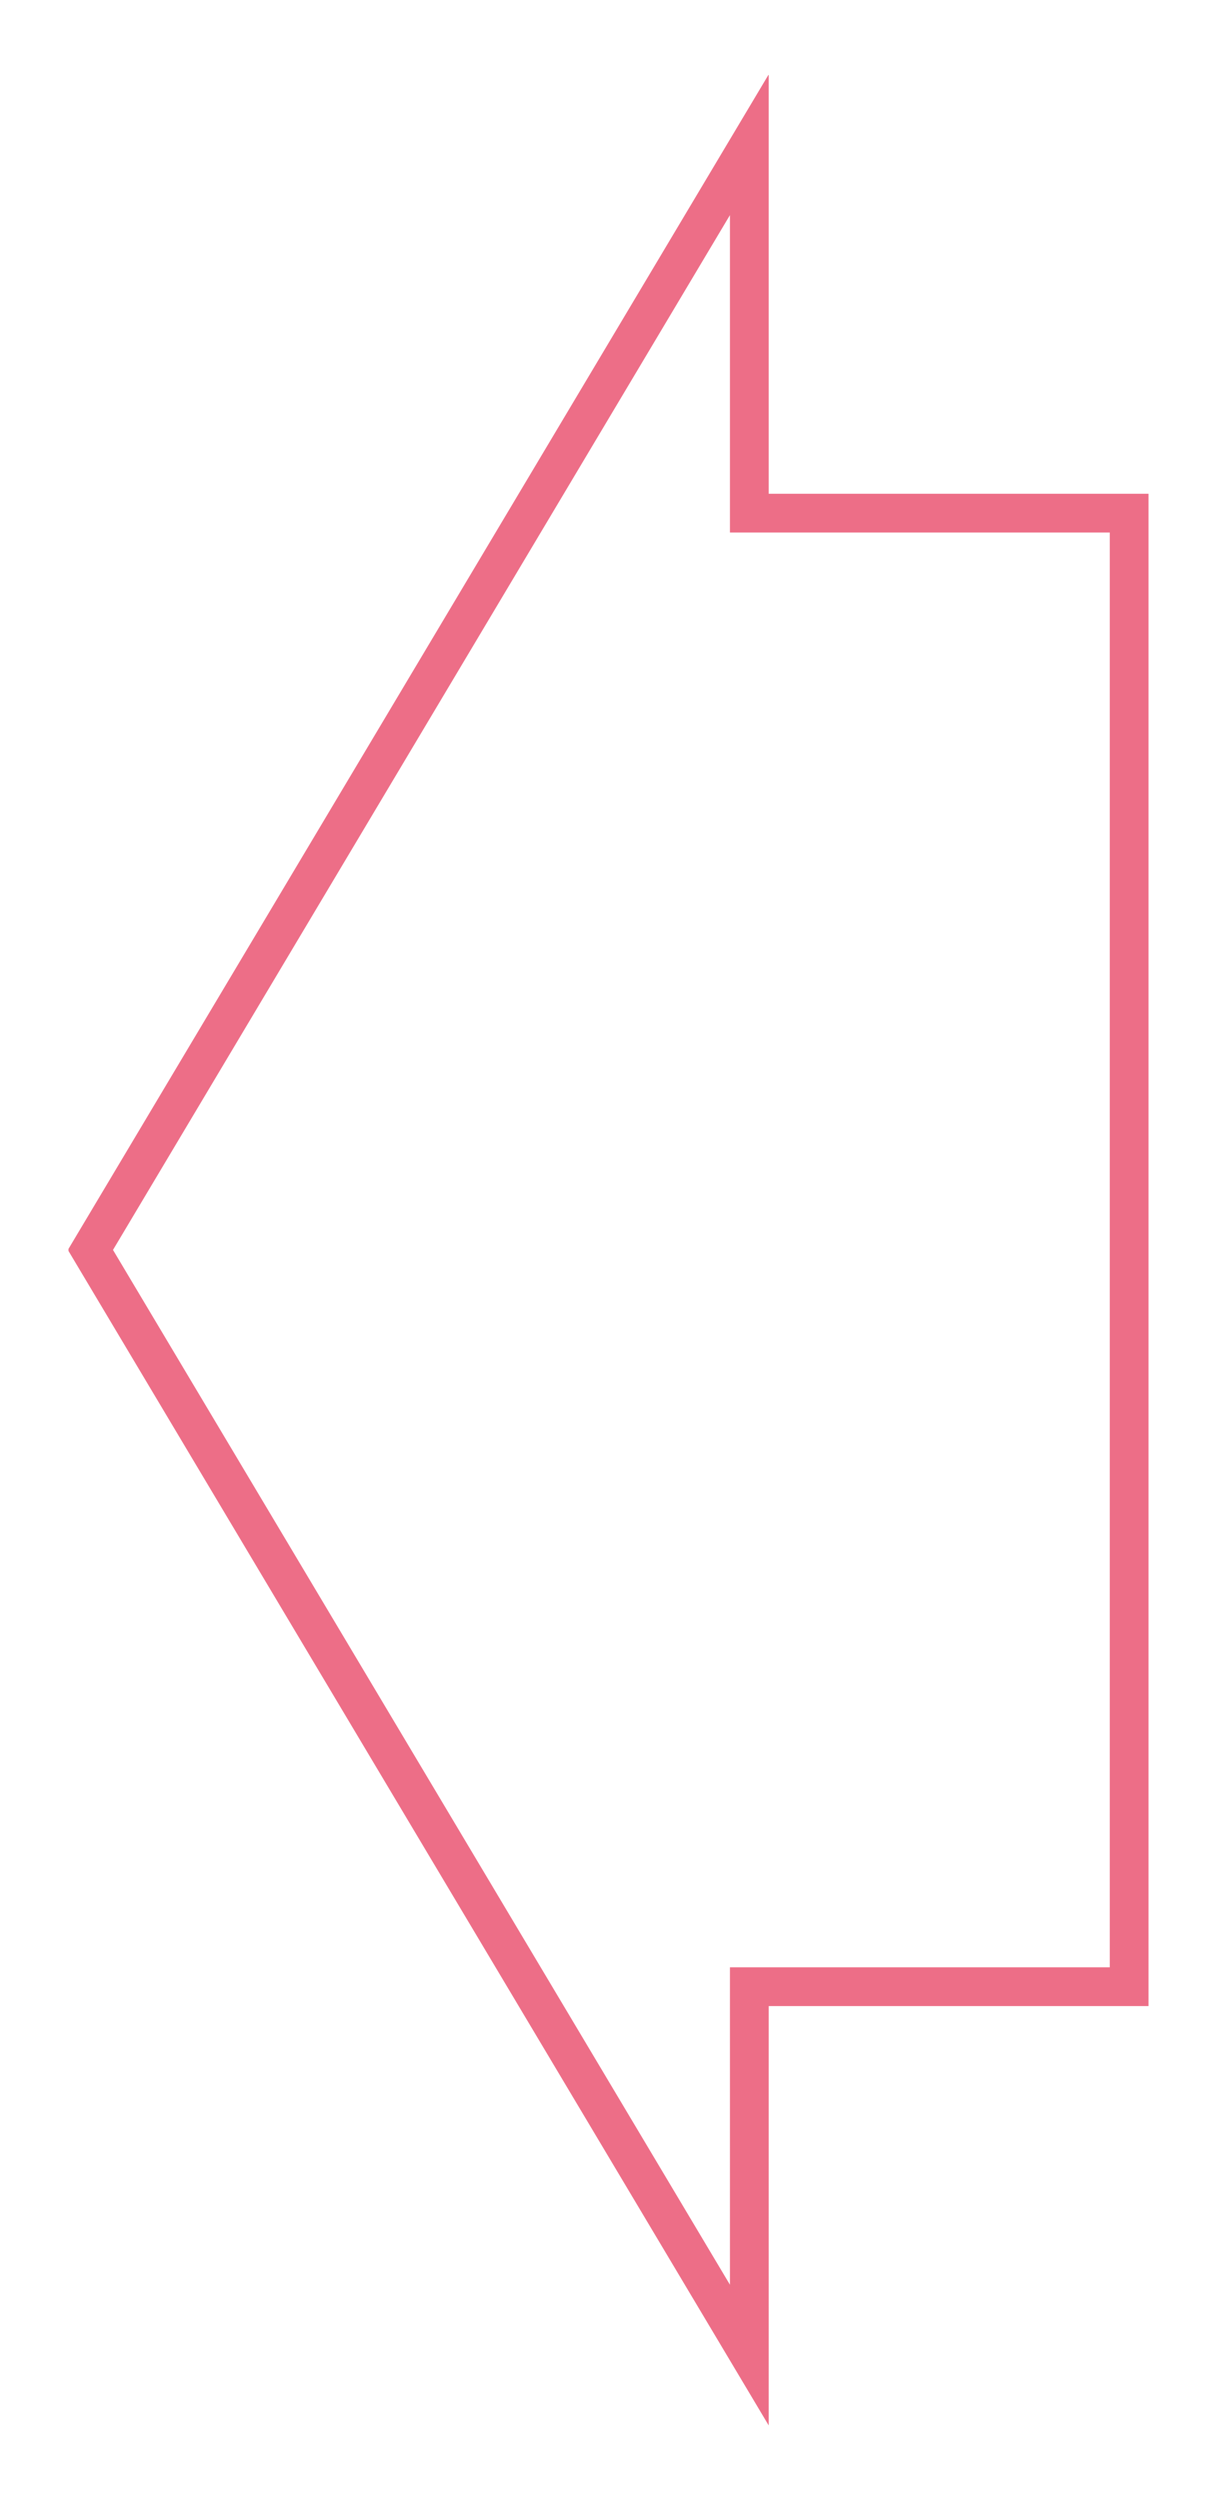 <svg xmlns="http://www.w3.org/2000/svg" xmlns:xlink="http://www.w3.org/1999/xlink" id="Layer_1" x="0px" y="0px" viewBox="0 0 94.2 193.4" style="enable-background:new 0 0 94.2 193.4;" xml:space="preserve"><style type="text/css">	.st0{clip-path:url(#SVGID_00000145057121305077725380000004175615529969310085_);fill:none;stroke:#ED6E87;stroke-width:3;}</style><g>	<defs>		<rect id="SVGID_1_" x="5.3" y="5.8" width="83.7" height="181.9"></rect>	</defs>	<clipPath id="SVGID_00000109000397344869986740000006508315518026577571_">		<use xlink:href="#SVGID_1_" style="overflow:visible;"></use>	</clipPath>			<polygon style="clip-path:url(#SVGID_00000109000397344869986740000006508315518026577571_);fill:none;stroke:#ED6E87;stroke-width:3;" points="  58,182.2 58,153.7 87.4,153.7 87.4,39.7 58,39.7 58,11.2 7,96.7  "></polygon></g></svg>